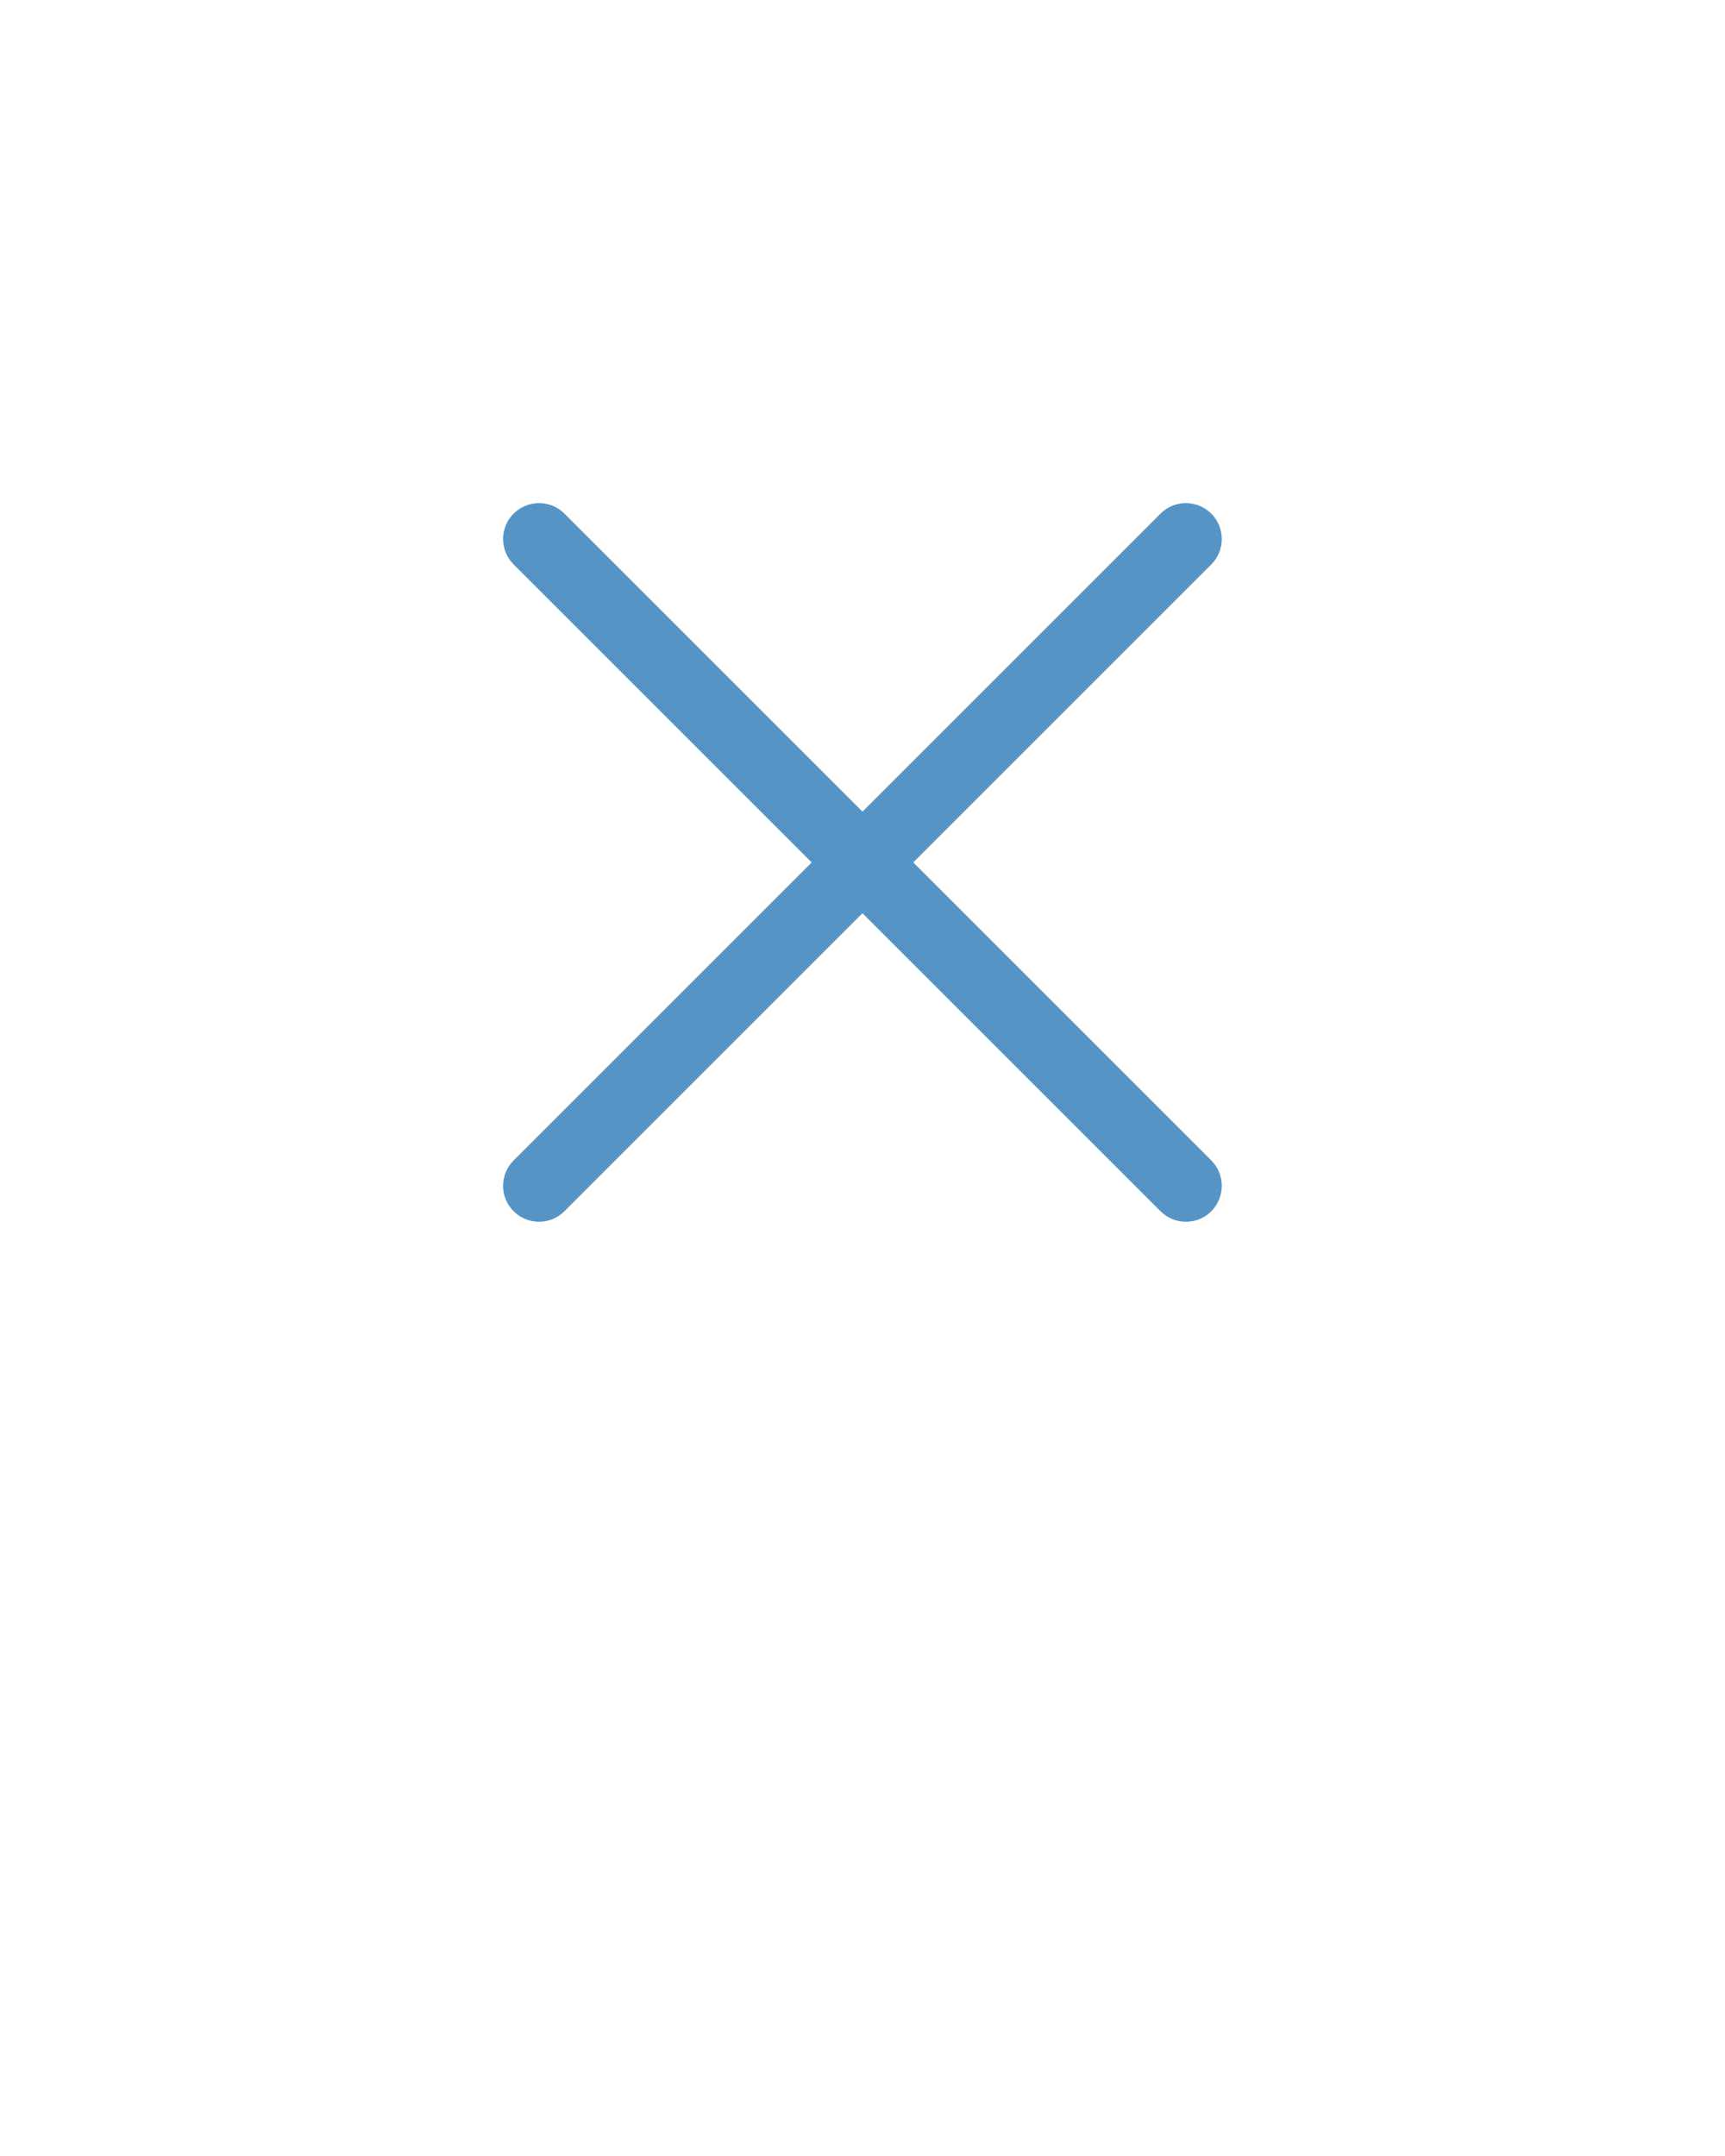 <svg xmlns="http://www.w3.org/2000/svg" xmlns:xlink="http://www.w3.org/1999/xlink" version="1.1" viewBox="0 0 96 120" x="0px" y="0px">
    <!-- <path d="M48 4c24.256 0 44 19.74 44 44 0 24.256-19.744 44-44 44-24.26 0-44-19.744-44-44 0-24.26 19.74-44 44-44zM48 0c-26.508 0-48 21.492-48 48s21.492 48 48 48 48-21.492 48-48-21.492-48-48-48v0z" fill="#000000"/> -->
    <path d="M30 68c-0.512 0-1.024-0.196-1.416-0.584-0.78-0.776-0.78-2.048 0-2.828l36-36c0.776-0.78 2.048-0.78 2.828 0 0.776 0.78 0.776 2.048 0 2.828l-36 36c-0.388 0.388-0.9 0.584-1.412 0.584z" fill="#5594c5"/>
    <path d="M66 68c-0.512 0-1.024-0.196-1.416-0.584l-36-36c-0.78-0.78-0.78-2.048 0-2.828s2.048-0.78 2.828 0l36 36c0.776 0.78 0.776 2.052 0 2.828-0.388 0.388-0.9 0.584-1.412 0.584z" fill="#5594c5"/>
</svg>